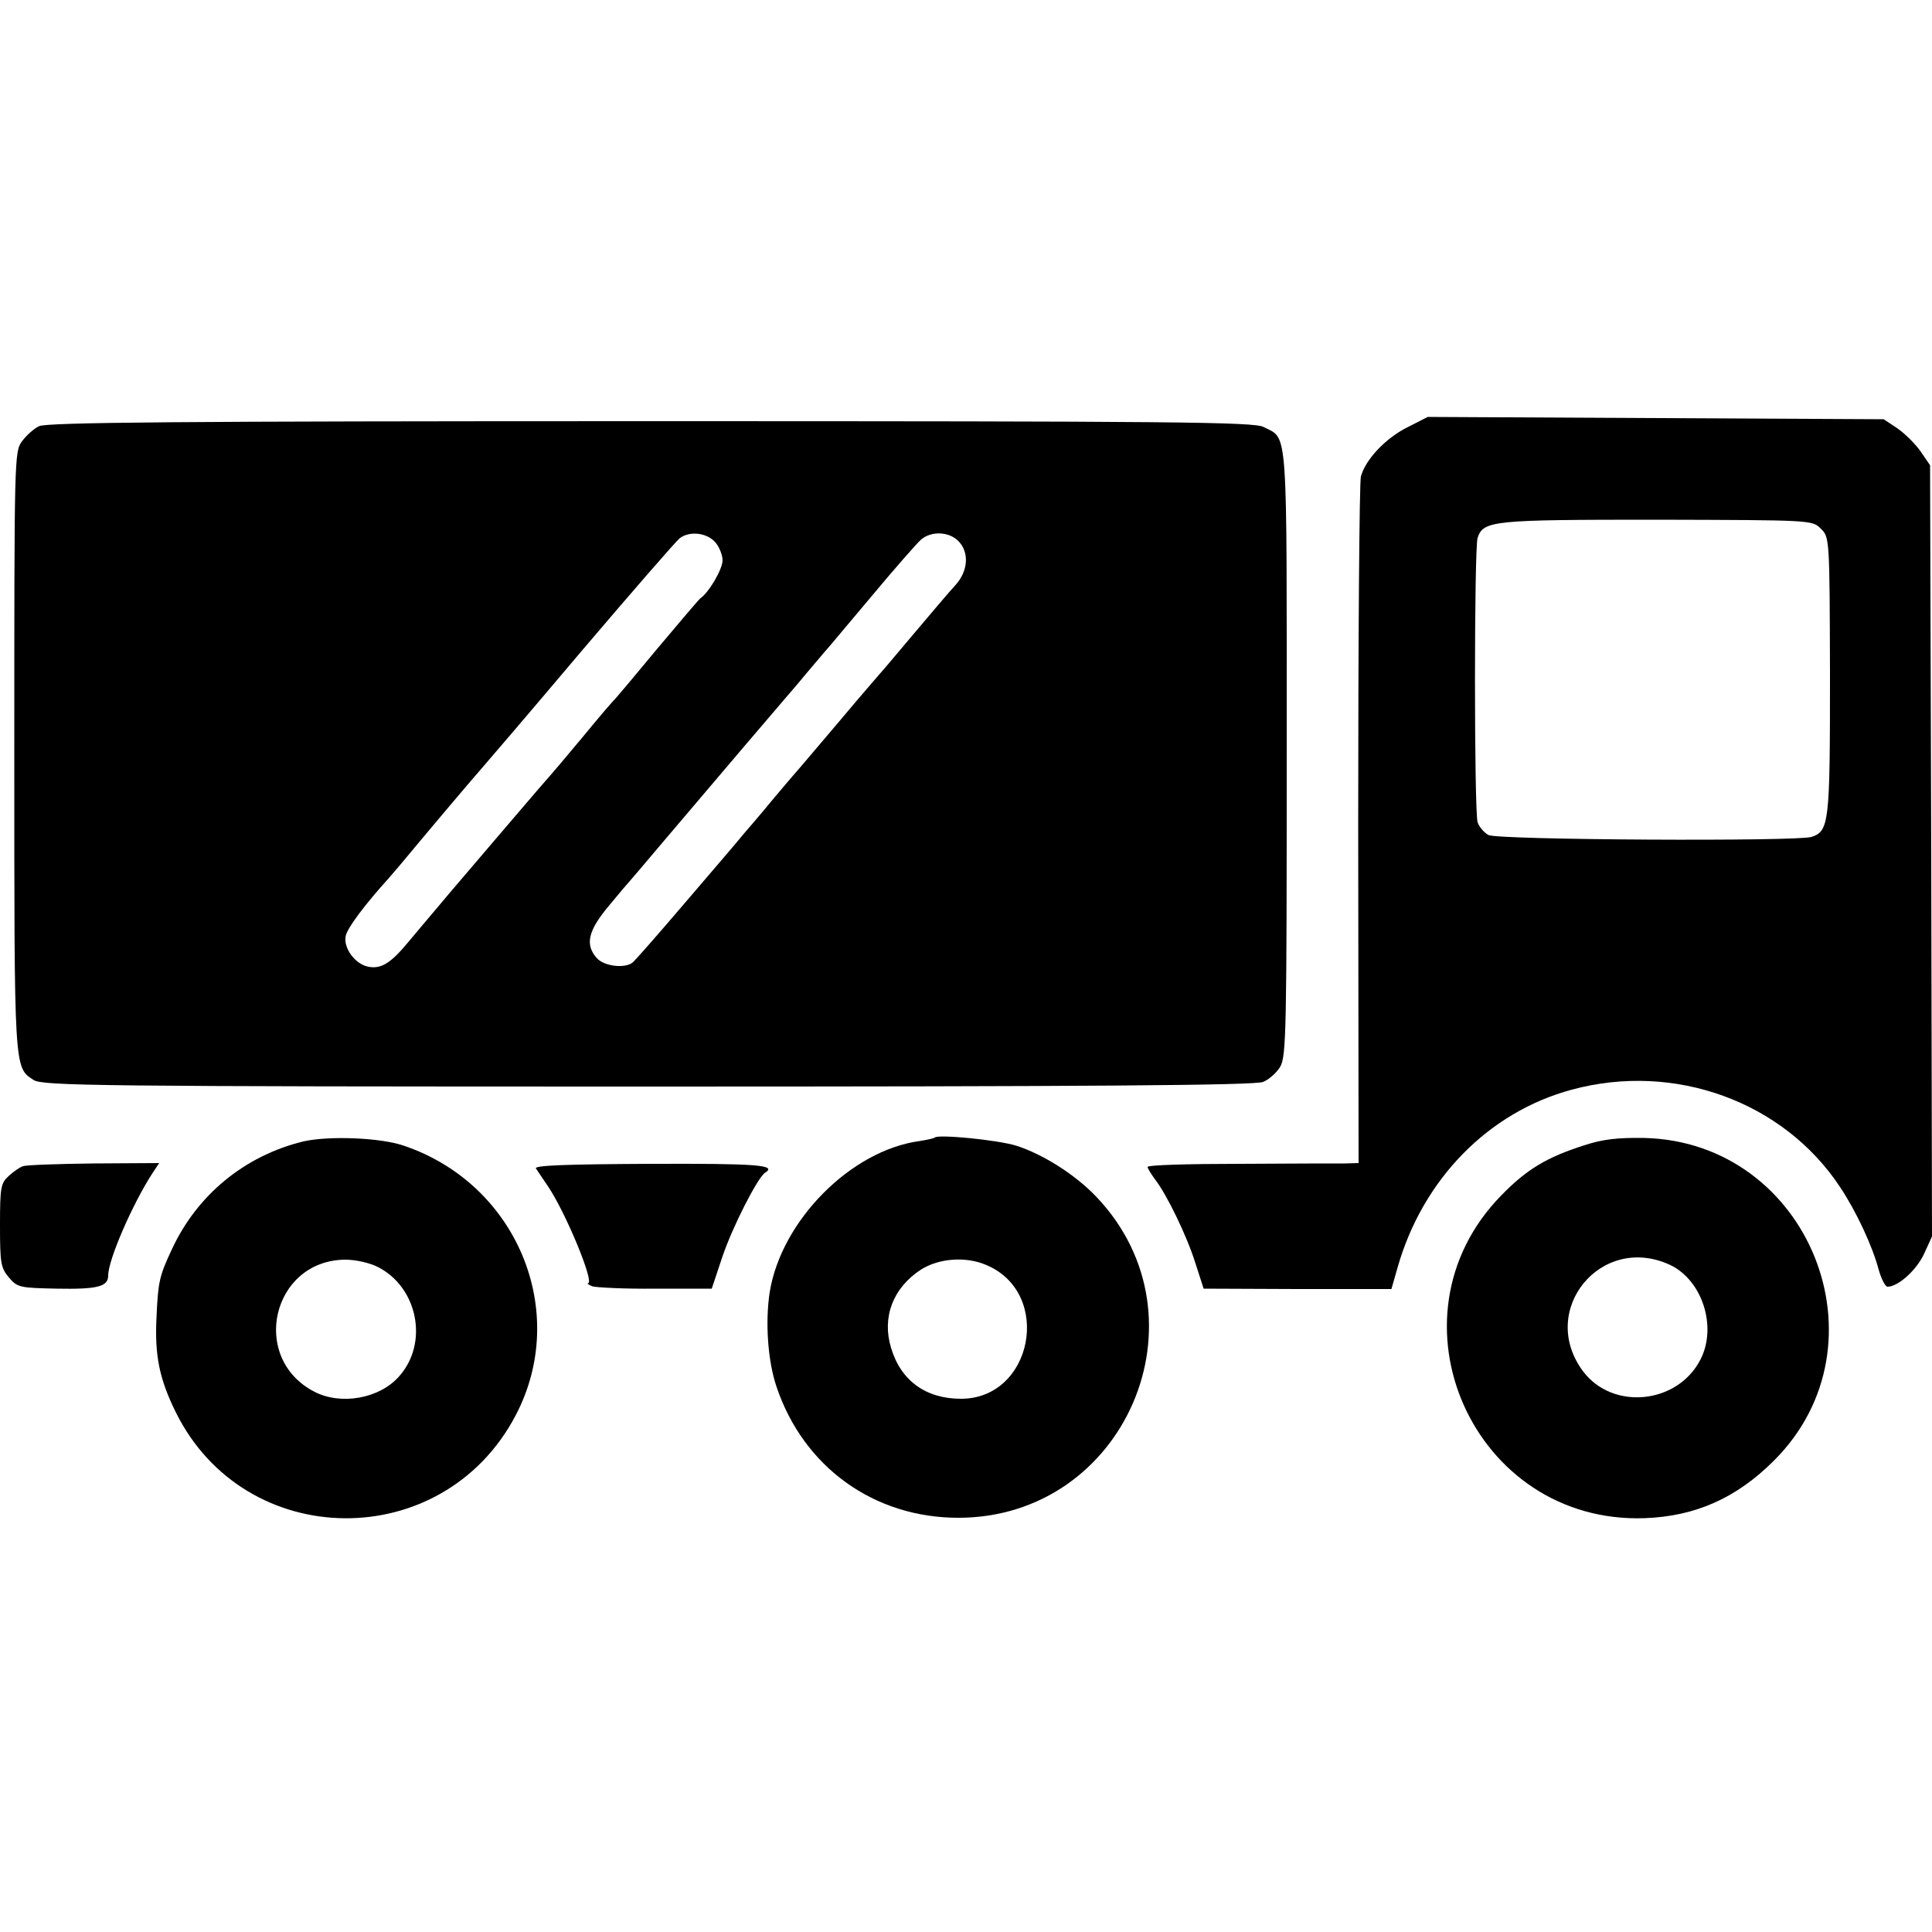 <?xml version="1.0" standalone="no"?>
<!DOCTYPE svg PUBLIC "-//W3C//DTD SVG 20010904//EN"
 "http://www.w3.org/TR/2001/REC-SVG-20010904/DTD/svg10.dtd">
<svg version="1.0" xmlns="http://www.w3.org/2000/svg"
 width="500pt" height="500pt" viewBox="0 0 500 500"
 preserveAspectRatio="xMidYMid meet">
<g transform="translate(0,500) scale(0.1,-0.1)"
fill="#000000" stroke="none">
<path d="M3642 3894 c-56 -28 -108 -83 -120 -127 -4 -15 -7 -421 -7 -902 l1
-875 -36 -1 c-19 0 -142 0 -272 -1 -131 0 -238 -3 -238 -8 0 -4 9 -18 19 -32
30 -38 83 -147 105 -218 l21 -65 243 -1 243 0 16 56 c65 228 235 402 451 460
266 72 548 -31 694 -252 42 -63 84 -153 100 -214 7 -24 17 -44 23 -44 27 0 74
42 94 84 l21 46 -2 998 -3 998 -24 35 c-13 19 -40 46 -60 60 l-36 24 -590 3
-590 3 -53 -27z m1070 -262 c23 -22 23 -24 24 -380 0 -381 -2 -403 -48 -418
-39 -12 -812 -8 -836 5 -11 6 -24 21 -28 33 -9 30 -9 707 0 736 15 45 39 47
465 47 401 -1 401 -1 423 -23z"/>
<path d="M101 3897 c-13 -6 -33 -24 -44 -39 -20 -27 -20 -41 -20 -802 0 -829
-1 -818 50 -851 23 -15 161 -17 1590 -17 1136 0 1572 3 1592 12 15 6 35 24 44
39 16 27 17 95 17 813 0 861 4 810 -60 843 -25 13 -224 15 -1587 15 -1217 0
-1563 -3 -1582 -13z m1749 -299 c11 -12 20 -34 20 -48 0 -23 -35 -83 -58 -99
-4 -3 -54 -62 -112 -131 -57 -69 -106 -127 -109 -130 -4 -3 -40 -45 -81 -95
-41 -49 -77 -92 -80 -95 -3 -3 -61 -70 -129 -150 -68 -80 -143 -167 -166 -195
-23 -27 -59 -70 -80 -95 -44 -53 -69 -68 -101 -62 -35 6 -67 50 -59 81 5 21
51 82 110 147 5 6 19 22 30 35 94 113 184 219 206 244 15 17 134 156 264 310
131 154 245 285 254 292 25 19 68 15 91 -9z m630 2 c29 -29 26 -78 -8 -115
-15 -16 -63 -73 -107 -125 -44 -52 -84 -100 -90 -106 -5 -6 -30 -35 -55 -64
-25 -30 -72 -85 -105 -124 -33 -39 -62 -73 -65 -76 -3 -3 -27 -32 -55 -65 -27
-33 -60 -71 -72 -85 -11 -14 -78 -92 -149 -175 -70 -82 -132 -153 -138 -157
-22 -15 -73 -8 -91 12 -32 35 -23 72 31 136 27 33 51 61 54 64 3 3 41 48 85
100 144 170 306 360 320 376 5 6 28 32 50 59 22 26 45 53 50 59 6 6 59 70 119
141 60 72 118 138 129 148 26 23 72 22 97 -3z"/>
<path d="M785 2046 c-152 -37 -276 -139 -341 -281 -32 -68 -35 -84 -39 -175
-5 -99 8 -160 50 -245 179 -362 692 -367 880 -7 140 268 3 598 -290 697 -61
21 -194 26 -260 11z m193 -325 c104 -53 132 -198 54 -284 -51 -57 -150 -74
-218 -39 -169 87 -110 340 79 342 28 0 63 -8 85 -19z"/>
<path d="M2419 2056 c-2 -2 -20 -6 -39 -9 -178 -24 -358 -206 -388 -391 -12
-78 -5 -179 18 -246 70 -207 252 -338 470 -338 432 0 655 517 358 830 -55 58
-139 111 -208 133 -49 15 -202 30 -211 21z m134 -330 c172 -73 120 -346 -66
-346 -91 0 -156 47 -181 132 -24 79 5 155 77 202 47 30 117 35 170 12z"/>
<path d="M4100 2036 c-97 -31 -149 -62 -215 -130 -310 -317 -72 -851 372 -835
131 5 237 52 334 149 302 301 91 825 -336 835 -68 1 -106 -3 -155 -19z m223
-310 c83 -40 121 -160 78 -244 -59 -116 -227 -133 -304 -31 -118 158 47 359
226 275z"/>
<path d="M60 1982 c-8 -2 -25 -14 -37 -25 -21 -19 -23 -29 -23 -128 0 -98 2
-110 23 -135 22 -26 28 -27 123 -29 106 -2 134 5 134 34 0 41 63 185 114 264
l18 27 -168 -1 c-93 -1 -176 -4 -184 -7z"/>
<path d="M1387 1976 c4 -6 18 -27 31 -46 45 -66 121 -249 104 -251 -4 0 1 -4
11 -8 10 -3 84 -7 164 -6 l145 0 27 81 c26 78 92 207 111 219 32 20 -20 24
-295 23 -221 -1 -303 -4 -298 -12z"/>
</g>
</svg>
